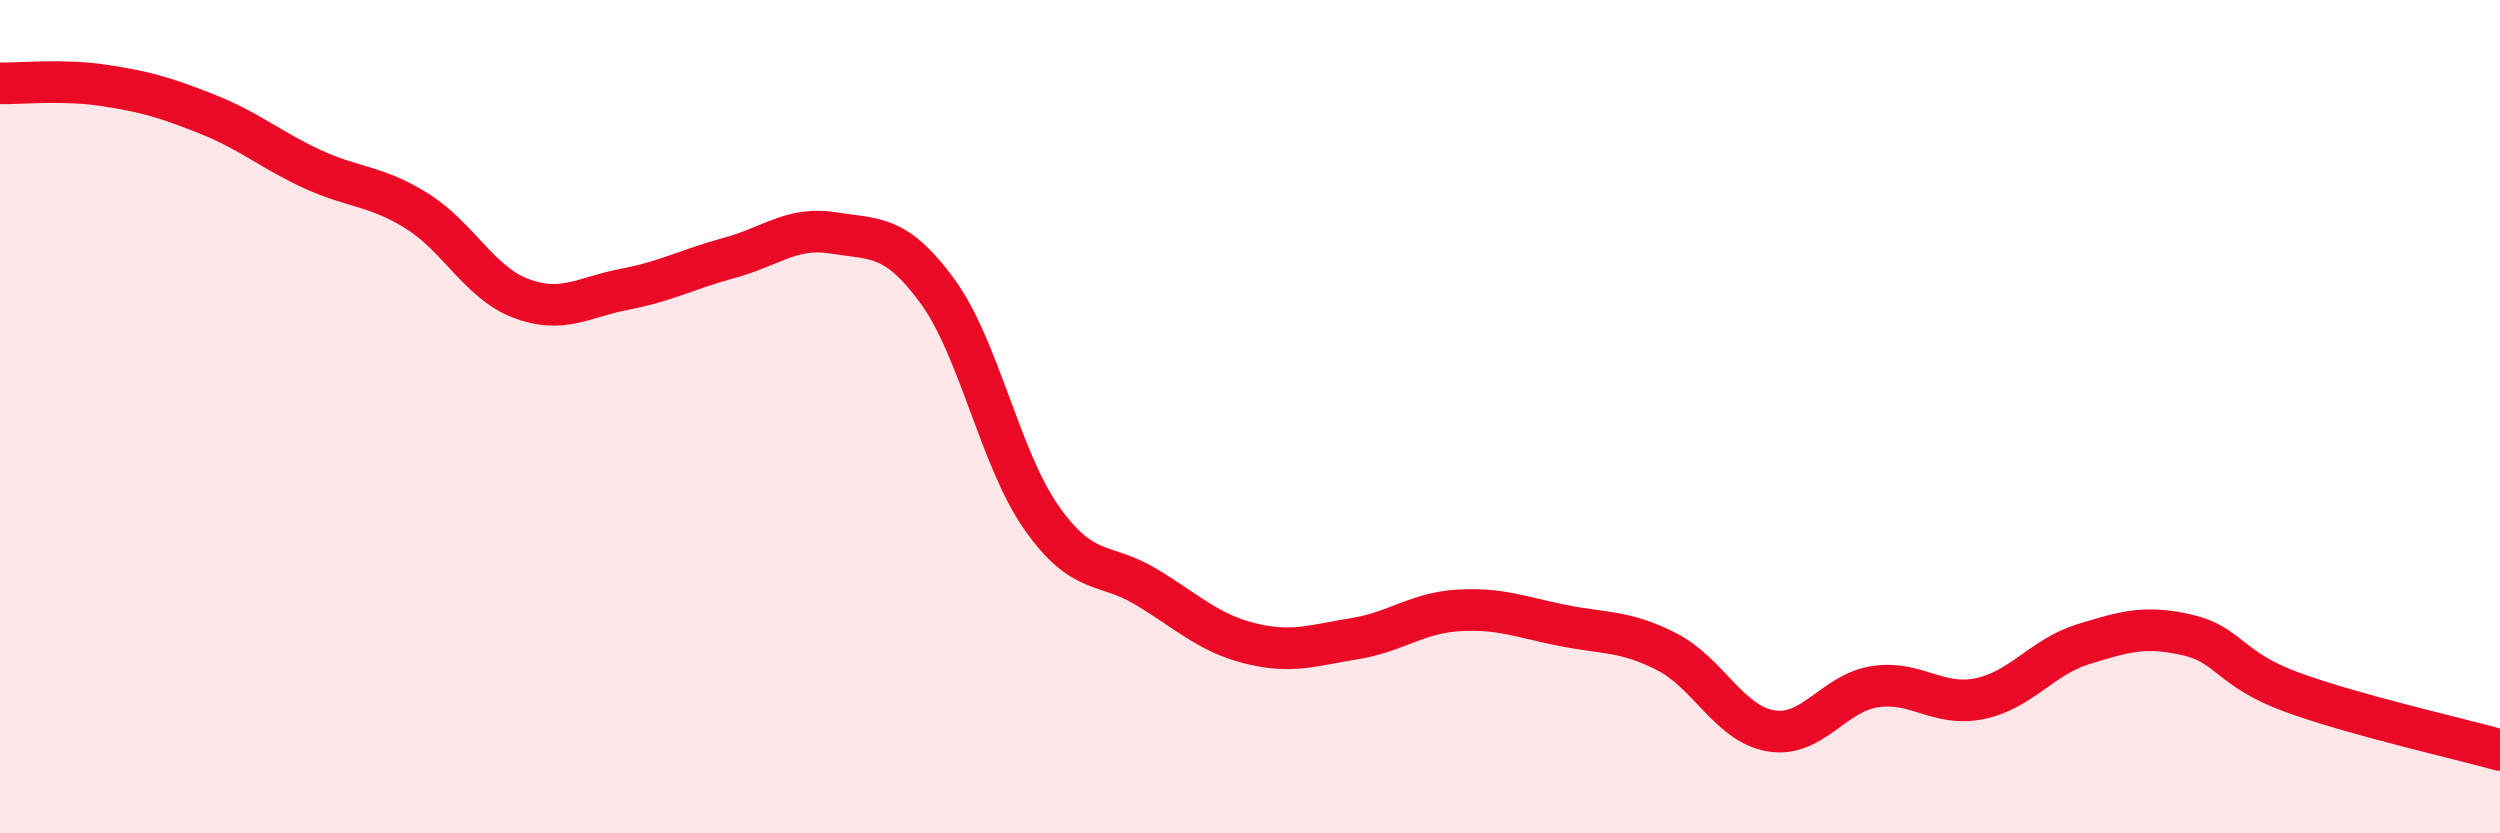 
    <svg width="60" height="20" viewBox="0 0 60 20" xmlns="http://www.w3.org/2000/svg">
      <path
        d="M 0,2 C 0.5,2.01 1.5,1.9 2.5,2.05 C 3.5,2.2 4,2.35 5,2.75 C 6,3.15 6.5,3.6 7.5,4.06 C 8.5,4.52 9,4.44 10,5.06 C 11,5.68 11.5,6.78 12.5,7.16 C 13.5,7.54 14,7.13 15,6.94 C 16,6.75 16.5,6.46 17.5,6.19 C 18.5,5.92 19,5.43 20,5.59 C 21,5.75 21.5,5.62 22.5,6.99 C 23.5,8.36 24,11.01 25,12.43 C 26,13.85 26.5,13.48 27.5,14.08 C 28.5,14.68 29,15.19 30,15.44 C 31,15.69 31.5,15.49 32.5,15.33 C 33.5,15.17 34,14.71 35,14.65 C 36,14.59 36.5,14.81 37.5,15.01 C 38.5,15.21 39,15.13 40,15.64 C 41,16.15 41.5,17.37 42.5,17.54 C 43.5,17.71 44,16.63 45,16.48 C 46,16.33 46.5,16.97 47.5,16.77 C 48.5,16.57 49,15.77 50,15.46 C 51,15.15 51.5,15.01 52.5,15.24 C 53.5,15.47 53.5,16.06 55,16.61 C 56.5,17.16 59,17.72 60,18L60 20L0 20Z"
        fill="#EB0A25"
        opacity="0.1"
        stroke-linecap="round"
        stroke-linejoin="round"
      />
      <path
        d="M 0,2 C 0.5,2.01 1.5,1.9 2.5,2.05 C 3.5,2.2 4,2.35 5,2.75 C 6,3.15 6.5,3.6 7.5,4.06 C 8.5,4.52 9,4.44 10,5.06 C 11,5.68 11.5,6.78 12.5,7.16 C 13.5,7.54 14,7.13 15,6.94 C 16,6.75 16.5,6.46 17.5,6.19 C 18.5,5.92 19,5.43 20,5.59 C 21,5.75 21.5,5.62 22.5,6.99 C 23.5,8.36 24,11.01 25,12.43 C 26,13.85 26.5,13.48 27.5,14.08 C 28.5,14.68 29,15.19 30,15.44 C 31,15.69 31.5,15.49 32.5,15.33 C 33.5,15.17 34,14.71 35,14.65 C 36,14.59 36.5,14.81 37.5,15.01 C 38.5,15.21 39,15.13 40,15.64 C 41,16.15 41.5,17.37 42.5,17.54 C 43.5,17.71 44,16.63 45,16.48 C 46,16.33 46.5,16.97 47.5,16.77 C 48.5,16.57 49,15.77 50,15.46 C 51,15.15 51.5,15.01 52.5,15.24 C 53.5,15.47 53.5,16.06 55,16.61 C 56.5,17.16 59,17.72 60,18"
        stroke="#EB0A25"
        stroke-width="1"
        fill="none"
        stroke-linecap="round"
        stroke-linejoin="round"
      />
    </svg>
  